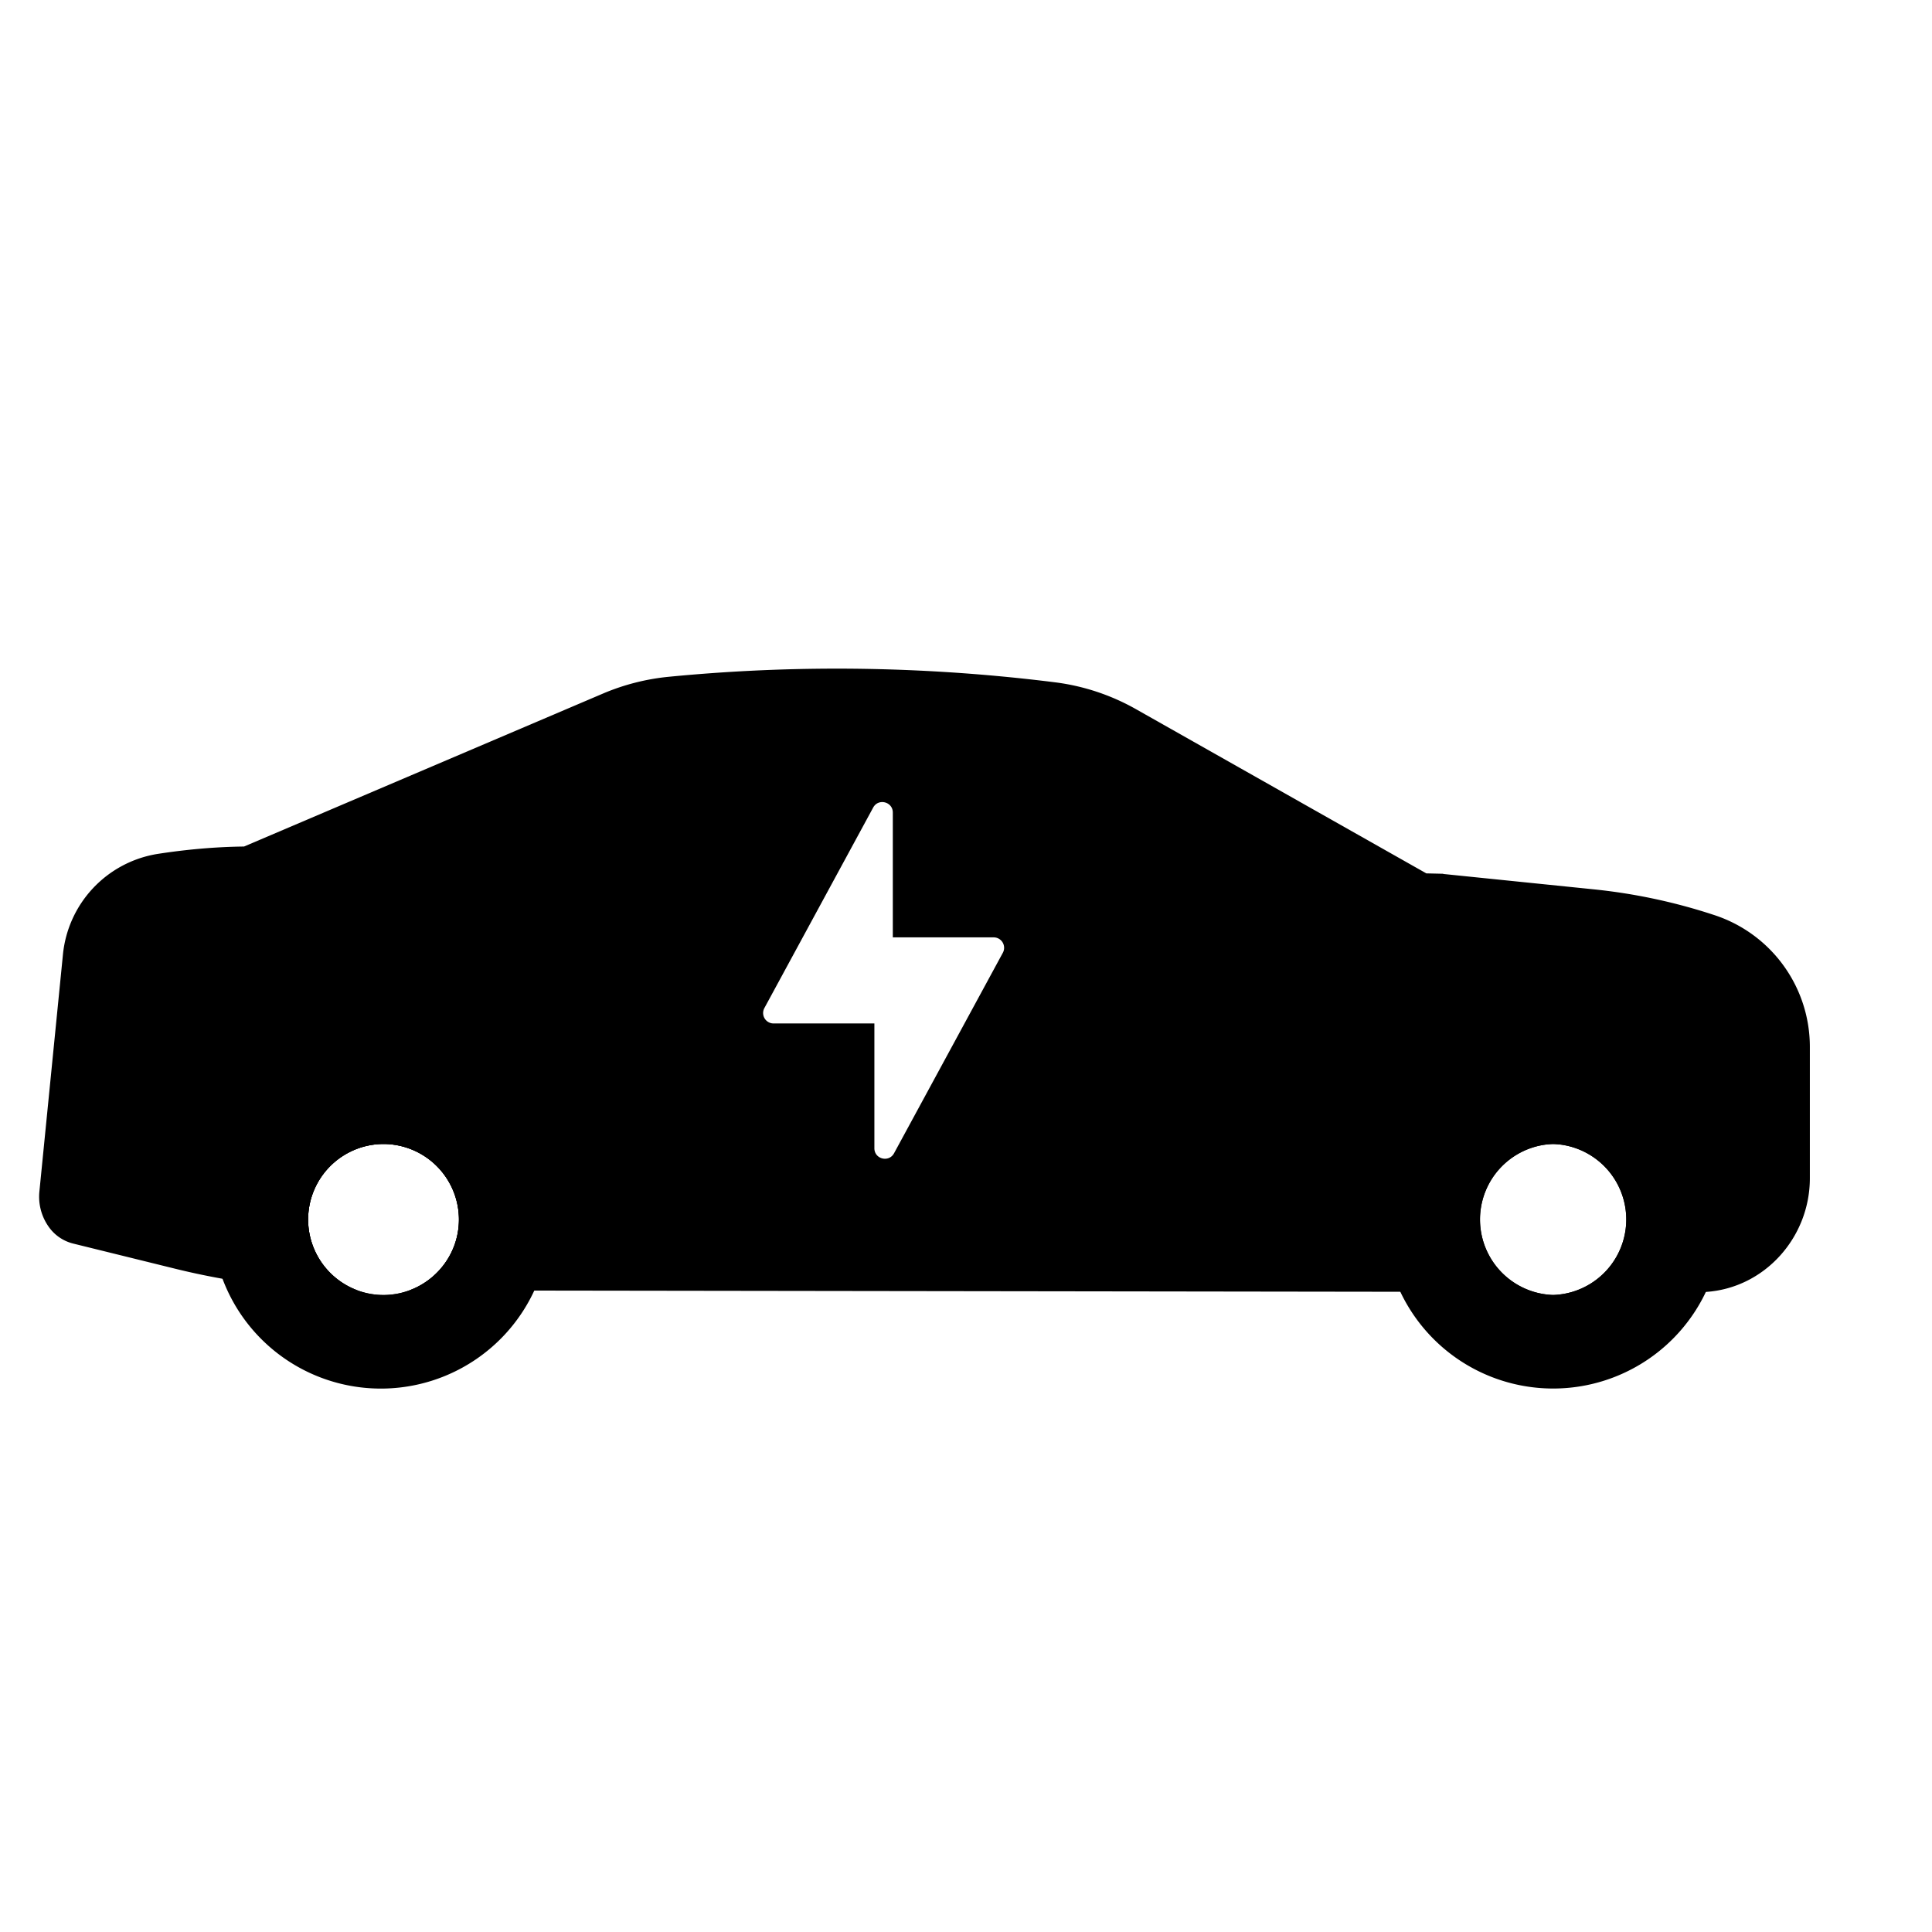 <svg xmlns="http://www.w3.org/2000/svg" viewBox="0 0 500 500"><path d="M443.78 236.86a147.2 147.2 0 0 0-31.32-6.7l-38.94-3.98v-.05l-4.4-.1-.02-.02-74.83-42.32a57.1 57.1 0 0 0-20.92-7.07 455.17 455.17 0 0 0-56.62-3.58 451.16 451.16 0 0 0-43.76 2.12 57.83 57.83 0 0 0-16.77 4.27l-93.04 39.65c-7.5.09-15.01.77-22.42 1.92a29.27 29.27 0 0 0-24.45 26.01L10.2 308.3a13.45 13.45 0 0 0 2.39 9.17 10.96 10.96 0 0 0 6.37 4.37l26.6 6.56a193.09 193.09 0 0 0 43.77 5.53h3.14a19.55 19.55 0 0 1 6.76-37.87 19.57 19.57 0 0 1 19.54 19.54c0 8.42-5.35 15.61-12.83 18.35l19.04.03 13.95.02 223.47.31 14.05.02h.01l20.04.03a19.55 19.55 0 1 1 10.84.02l20.05.02 12.08.02a36.66 36.66 0 0 0 2.02-.07c15.22-1.01 26.9-14.12 26.9-29.43v-34a35.88 35.88 0 0 0-24.61-34.06zm-184.25 9.73l-28.15 51.87c-1.34 2.47-5.09 1.52-5.09-1.29v-32.3h-26.08a2.7 2.7 0 0 1-2.38-4l28.15-51.88c1.34-2.46 5.08-1.51 5.08 1.3v32.3h26.09a2.7 2.7 0 0 1 2.38 4z"/><path d="M99.23 283.95a31.69 31.69 0 0 0-31.65 31.65 31.66 31.66 0 0 0 31.65 31.65c10.6 0 20.01-5.24 25.75-13.27a31.47 31.47 0 0 0 5.9-18.38 31.69 31.69 0 0 0-31.65-31.65zm6.7 50a19.36 19.36 0 0 1-13.46-.02 19.55 19.55 0 0 1 6.76-37.87 19.57 19.57 0 0 1 19.54 19.54c0 8.42-5.35 15.61-12.83 18.35h-.01z"/><path d="M99.23 271.85a43.76 43.76 0 1 0 0 87.51 43.76 43.76 0 0 0 0-87.51zm6.7 62.1a19.36 19.36 0 0 1-13.46-.02 19.55 19.55 0 0 1 6.76-37.87 19.57 19.57 0 0 1 19.54 19.54c0 8.42-5.35 15.61-12.83 18.35h-.01zm296.02-50a31.69 31.69 0 0 0-31.65 31.65 31.5 31.5 0 0 0 6.15 18.73h.01a31.6 31.6 0 0 0 50.93.07 31.45 31.45 0 0 0 6.21-18.8 31.69 31.69 0 0 0-31.65-31.65zm0 51.19a19.55 19.55 0 0 1 0-39.08 19.55 19.55 0 0 1 0 39.08z"/><path d="M401.95 271.85a43.75 43.75 0 1 0 0 87.5 43.75 43.75 0 0 0 0-87.5zm0 63.29a19.55 19.55 0 0 1 0-39.08 19.55 19.55 0 0 1 0 39.08z"/></svg>